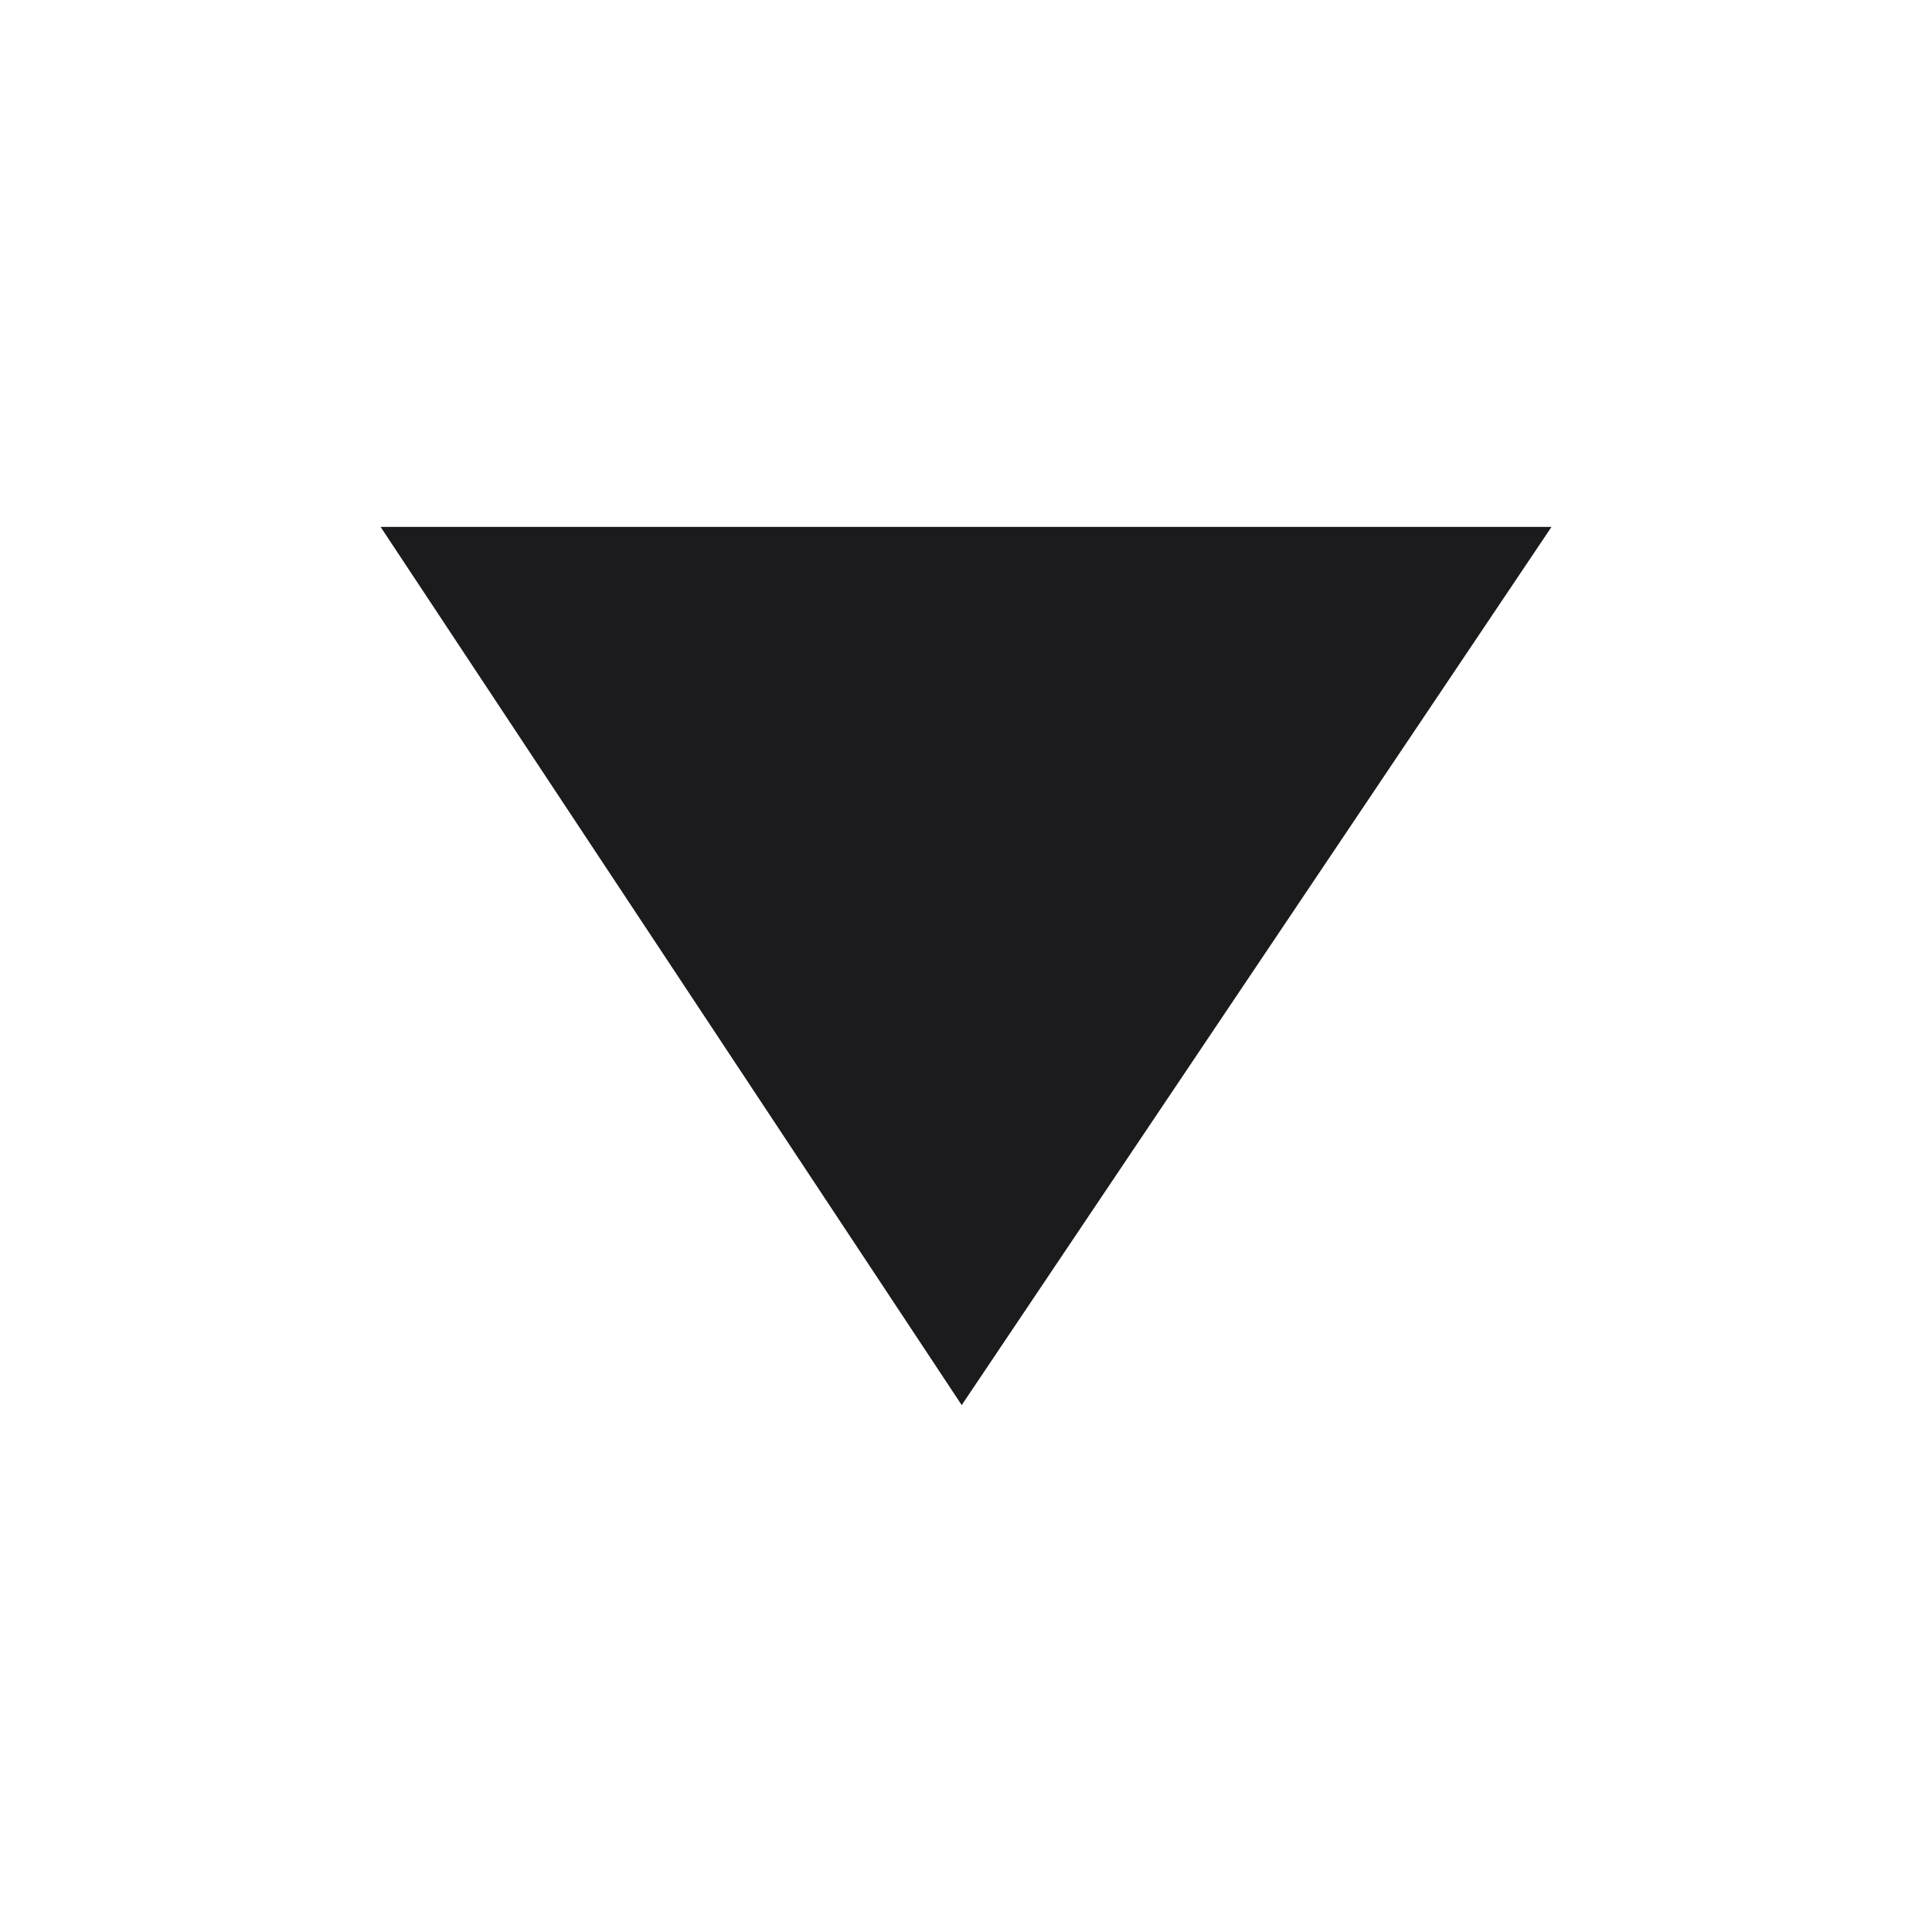 <?xml version="1.0" encoding="UTF-8"?> <svg xmlns="http://www.w3.org/2000/svg" width="18" height="18" viewBox="0 0 18 18" fill="none"> <path d="M14.455 4.909L8.96 13.091L3.546 4.909L14.455 4.909Z" fill="#1B1B1D"></path> </svg> 